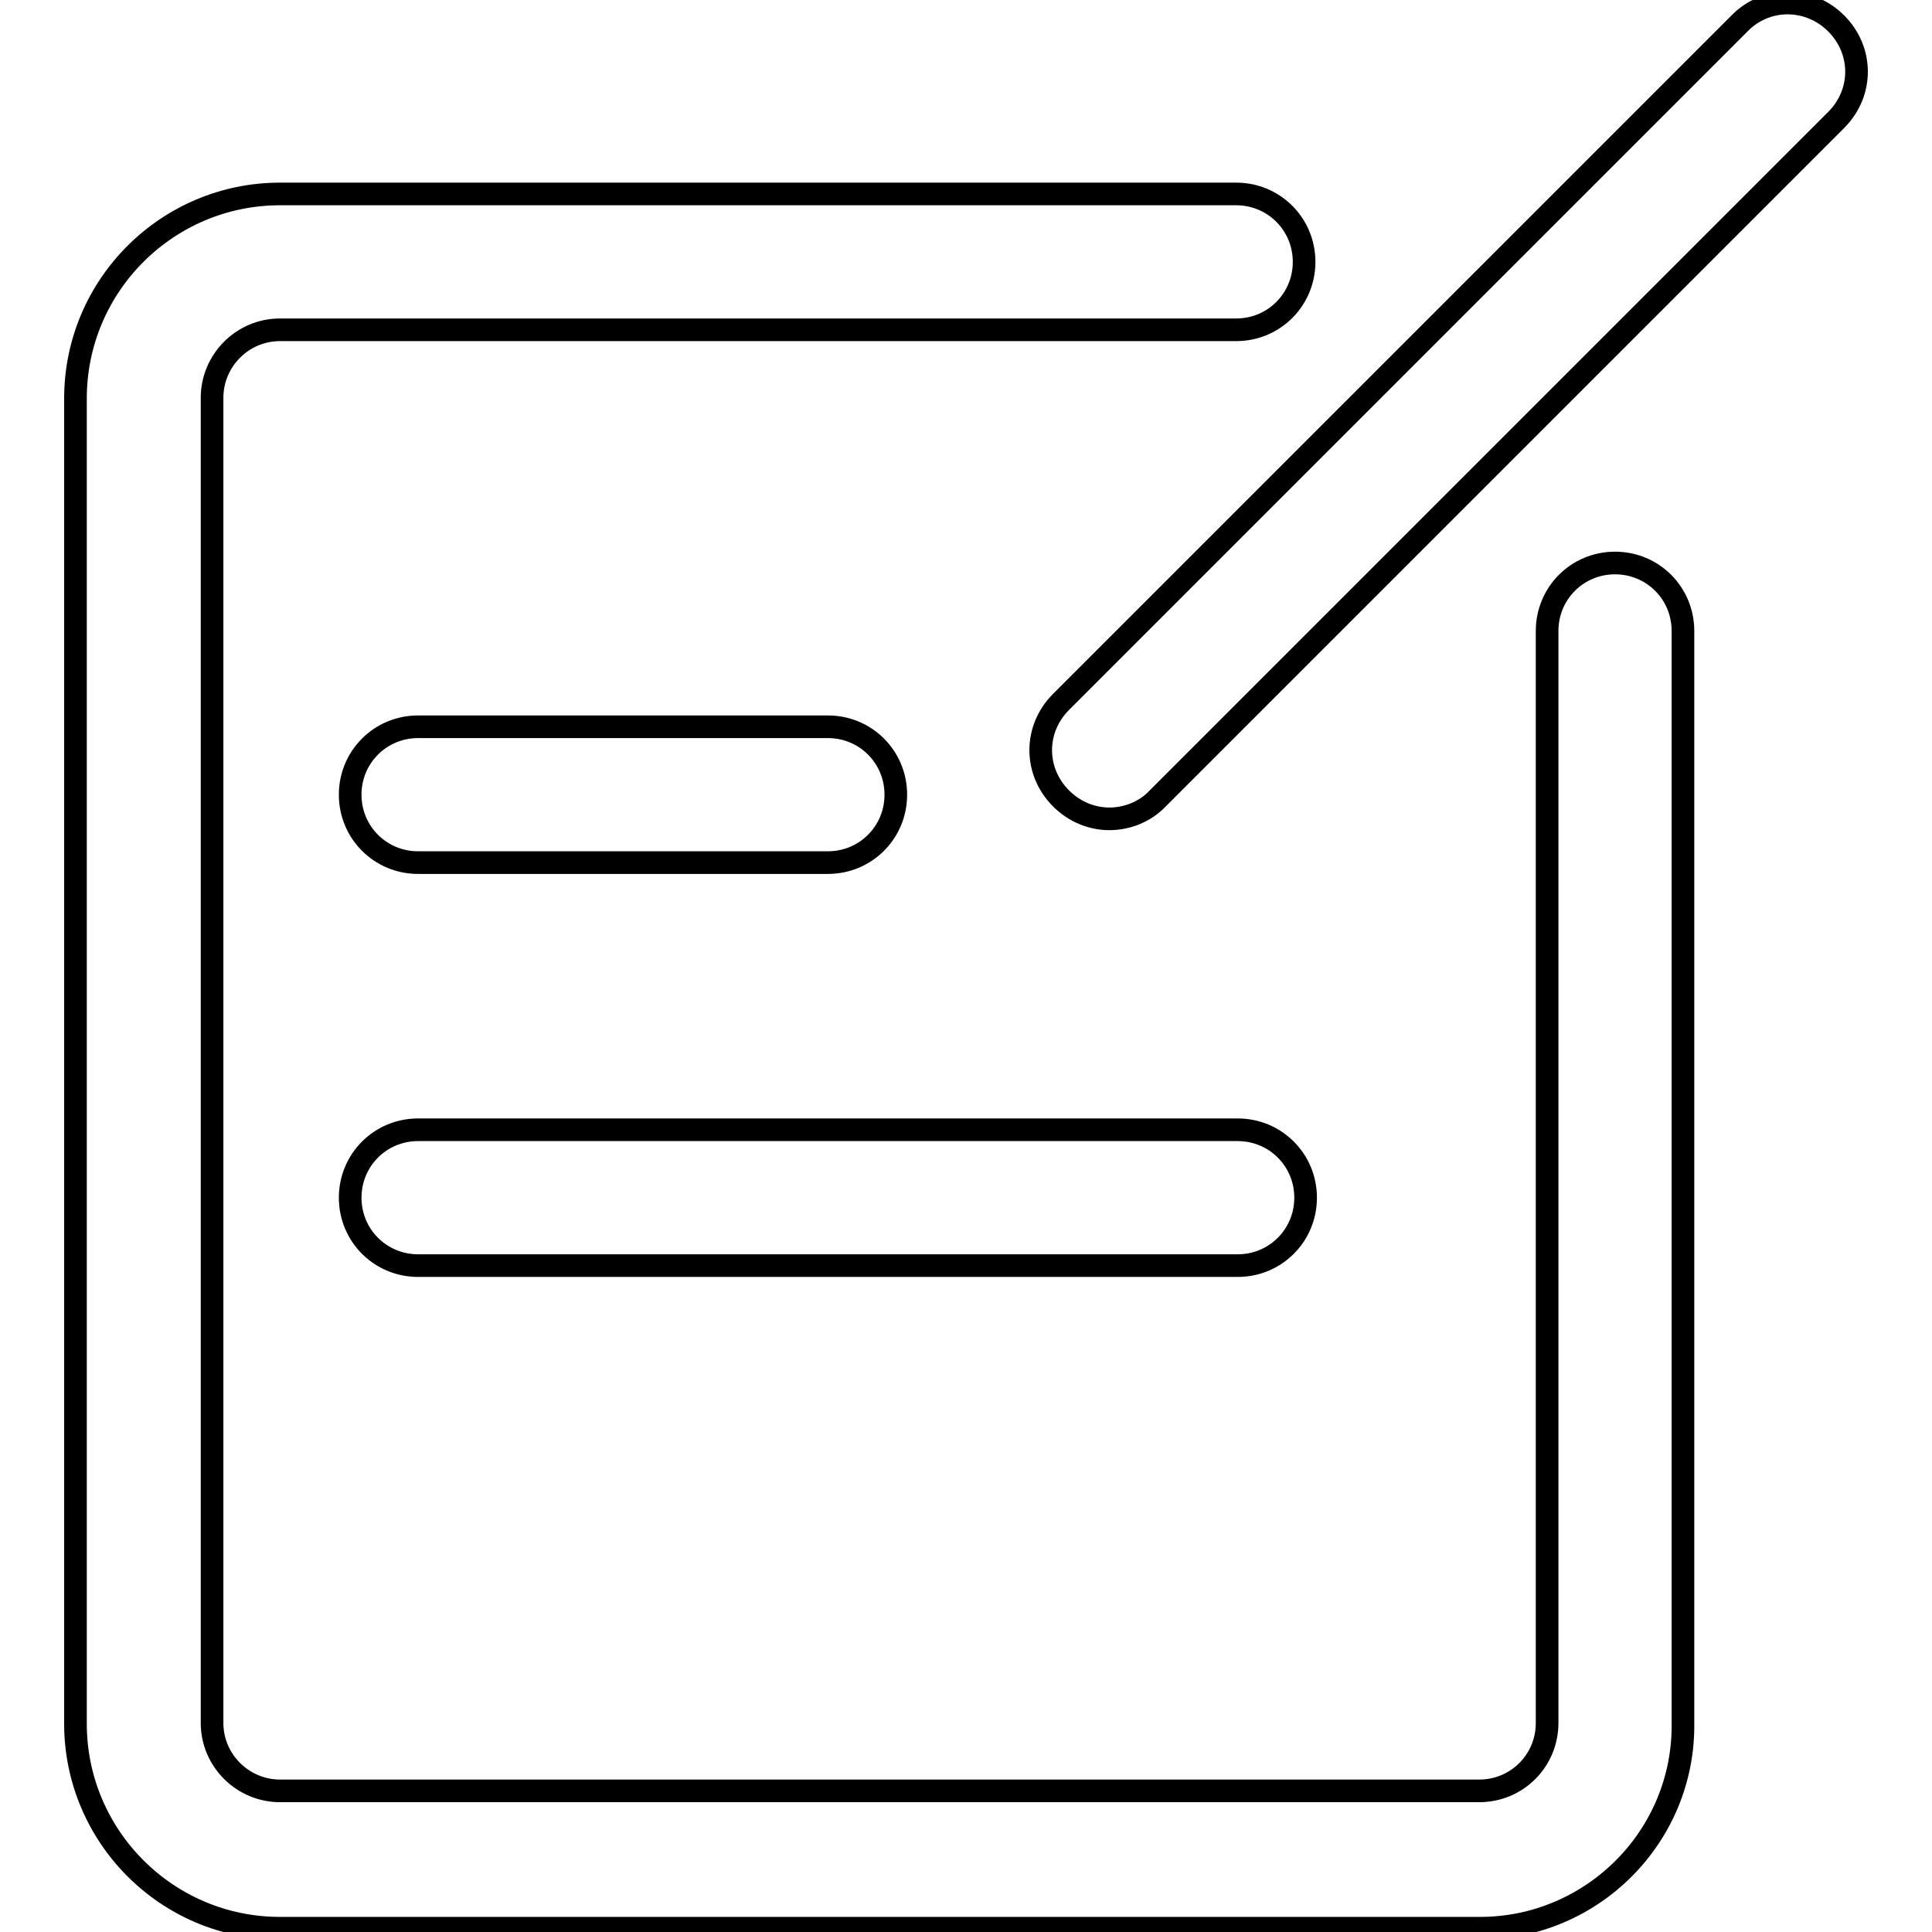 <?xml version="1.0" encoding="utf-8"?>
<!-- Svg Vector Icons : http://www.onlinewebfonts.com/icon -->
<!DOCTYPE svg PUBLIC "-//W3C//DTD SVG 1.1//EN" "http://www.w3.org/Graphics/SVG/1.1/DTD/svg11.dtd">
<svg version="1.1" xmlns="http://www.w3.org/2000/svg" xmlns:xlink="http://www.w3.org/1999/xlink" x="0px" y="0px" viewBox="0 0 256 256" enable-background="new 0 0 256 256" xml:space="preserve">
<g> <path stroke-width="3" fill-opacity="0" stroke="#000000"  d="M196.1,255.5H37.1c-15,0-27.1-12.2-27.1-27.1V52.8c0-15,12.2-27.1,27.1-27.1h126.7c5,0,9,4,9,9s-4,9-9,9 H37.1c-5,0-9,4.1-9,9v175.6c0,5,4.1,9,9,9H196c5,0,9-4,9-9V83.6c0-5,4-9,9-9c5,0,9,4,9,9v144.7C223.2,243.3,211,255.5,196.1,255.5z  M147,108.5c-2.3,0-4.6-0.9-6.4-2.7c-3.6-3.6-3.6-9.2,0-12.8l89.9-89.9c3.5-3.6,9.2-3.6,12.8,0c3.6,3.6,3.6,9.2,0,12.8l-89.9,89.9 C151.7,107.6,149.3,108.5,147,108.5z M109.7,114.3H55.4c-5,0-9-4-9-9s4-9,9-9h54.3c5,0,9,4,9,9S114.7,114.3,109.7,114.3z  M164,167.7H55.4c-5,0-9-4-9-9s4-9,9-9H164c5,0,9,4,9,9S169,167.7,164,167.7z"/></g>
</svg>